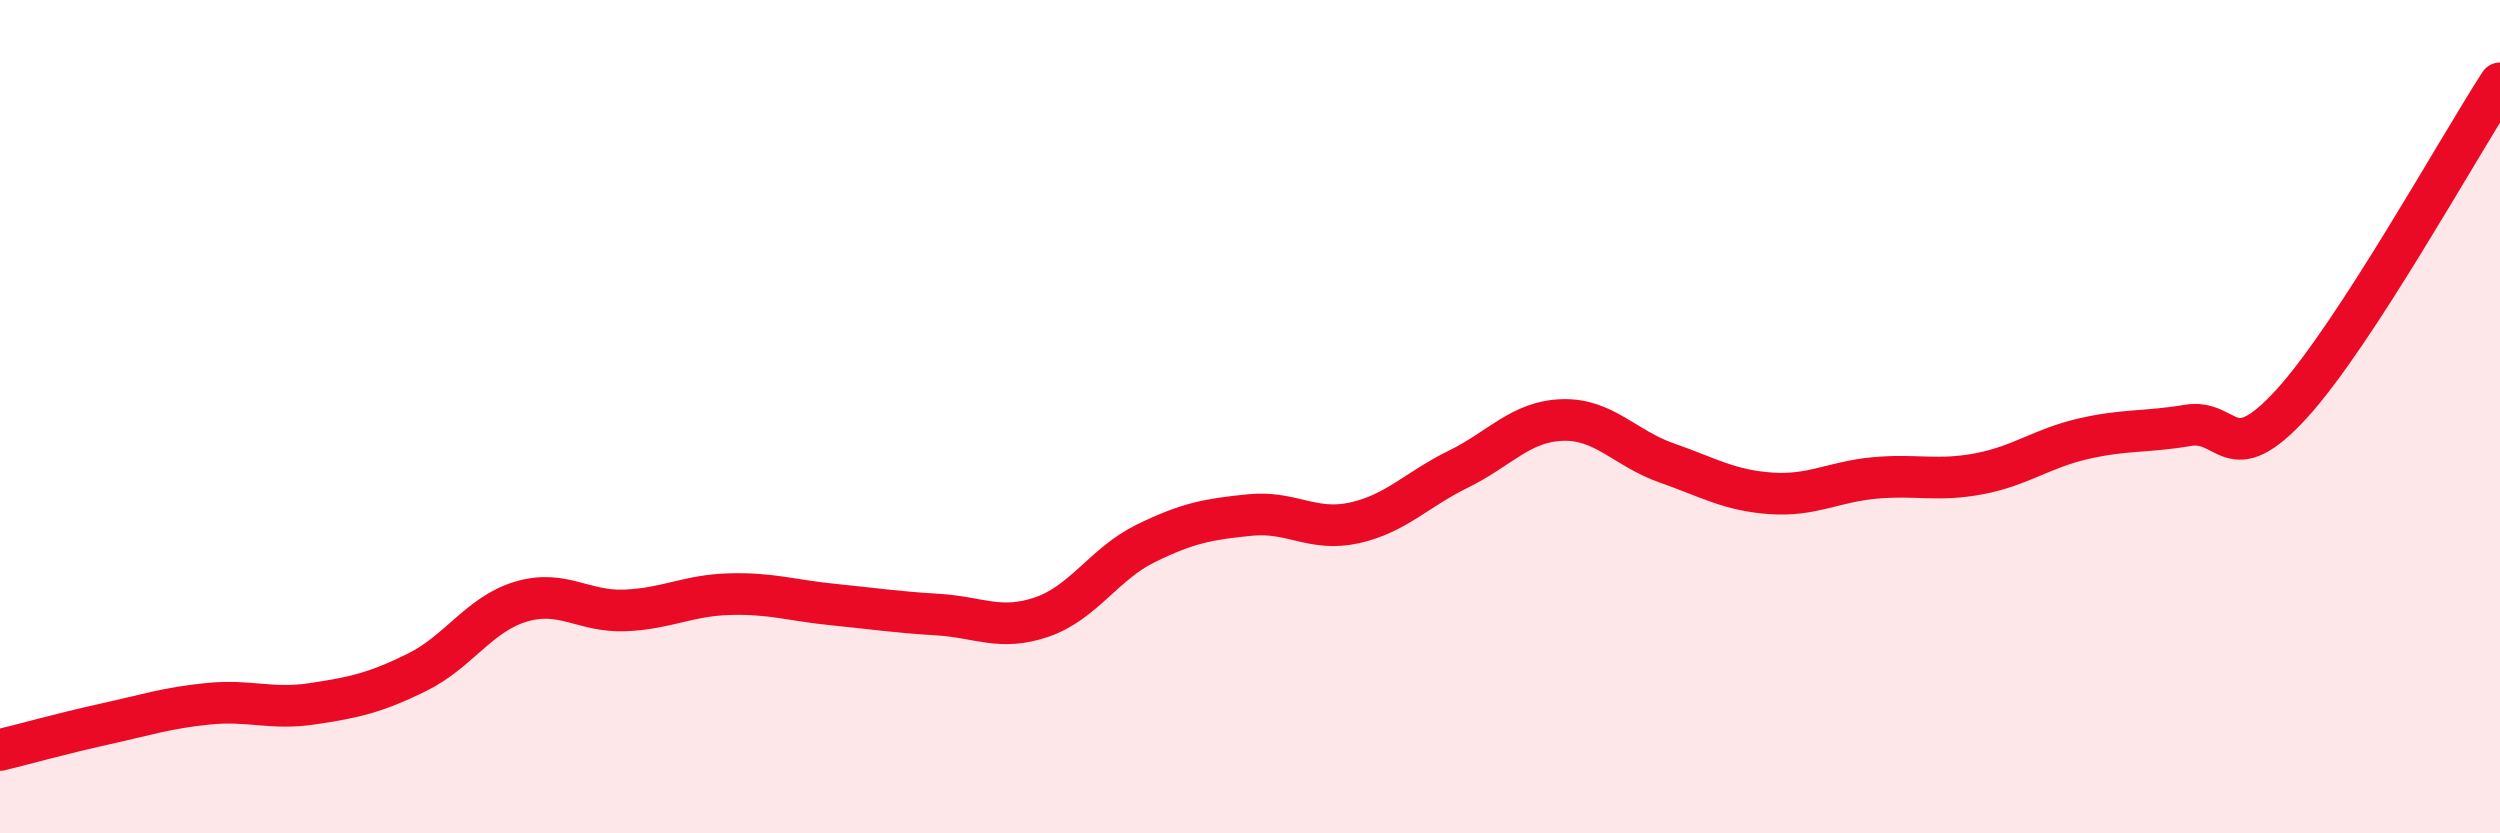 
    <svg width="60" height="20" viewBox="0 0 60 20" xmlns="http://www.w3.org/2000/svg">
      <path
        d="M 0,18 C 0.5,17.88 1.5,17.6 2.5,17.38 C 3.5,17.16 4,16.99 5,16.89 C 6,16.79 6.5,17.04 7.5,16.89 C 8.5,16.74 9,16.63 10,16.14 C 11,15.65 11.5,14.74 12.5,14.44 C 13.5,14.14 14,14.69 15,14.65 C 16,14.61 16.5,14.29 17.5,14.26 C 18.5,14.23 19,14.41 20,14.51 C 21,14.61 21.5,14.69 22.5,14.75 C 23.5,14.81 24,15.15 25,14.81 C 26,14.47 26.5,13.53 27.5,13.04 C 28.5,12.55 29,12.46 30,12.36 C 31,12.26 31.5,12.77 32.5,12.55 C 33.5,12.33 34,11.75 35,11.26 C 36,10.77 36.5,10.11 37.5,10.08 C 38.5,10.05 39,10.76 40,11.11 C 41,11.46 41.5,11.77 42.5,11.84 C 43.5,11.91 44,11.56 45,11.47 C 46,11.38 46.5,11.56 47.5,11.37 C 48.5,11.18 49,10.76 50,10.53 C 51,10.3 51.5,10.38 52.5,10.21 C 53.5,10.04 53.5,11.33 55,9.69 C 56.5,8.05 59,3.54 60,2L60 20L0 20Z"
        fill="#EB0A25"
        opacity="0.1"
        stroke-linecap="round"
        stroke-linejoin="round"
      />
      <path
        d="M 0,18 C 0.5,17.88 1.5,17.6 2.5,17.38 C 3.5,17.16 4,16.99 5,16.89 C 6,16.79 6.5,17.04 7.5,16.89 C 8.5,16.74 9,16.63 10,16.14 C 11,15.65 11.5,14.74 12.5,14.44 C 13.5,14.14 14,14.69 15,14.65 C 16,14.61 16.5,14.29 17.5,14.26 C 18.5,14.23 19,14.41 20,14.51 C 21,14.61 21.5,14.69 22.5,14.75 C 23.5,14.81 24,15.15 25,14.81 C 26,14.47 26.5,13.53 27.5,13.04 C 28.5,12.55 29,12.46 30,12.36 C 31,12.26 31.5,12.77 32.5,12.55 C 33.5,12.33 34,11.75 35,11.26 C 36,10.77 36.5,10.11 37.5,10.08 C 38.5,10.05 39,10.76 40,11.11 C 41,11.46 41.5,11.77 42.5,11.84 C 43.5,11.91 44,11.56 45,11.47 C 46,11.38 46.5,11.56 47.5,11.37 C 48.5,11.18 49,10.76 50,10.53 C 51,10.3 51.5,10.38 52.5,10.21 C 53.5,10.04 53.5,11.33 55,9.69 C 56.5,8.05 59,3.54 60,2"
        stroke="#EB0A25"
        stroke-width="1"
        fill="none"
        stroke-linecap="round"
        stroke-linejoin="round"
      />
    </svg>
  
